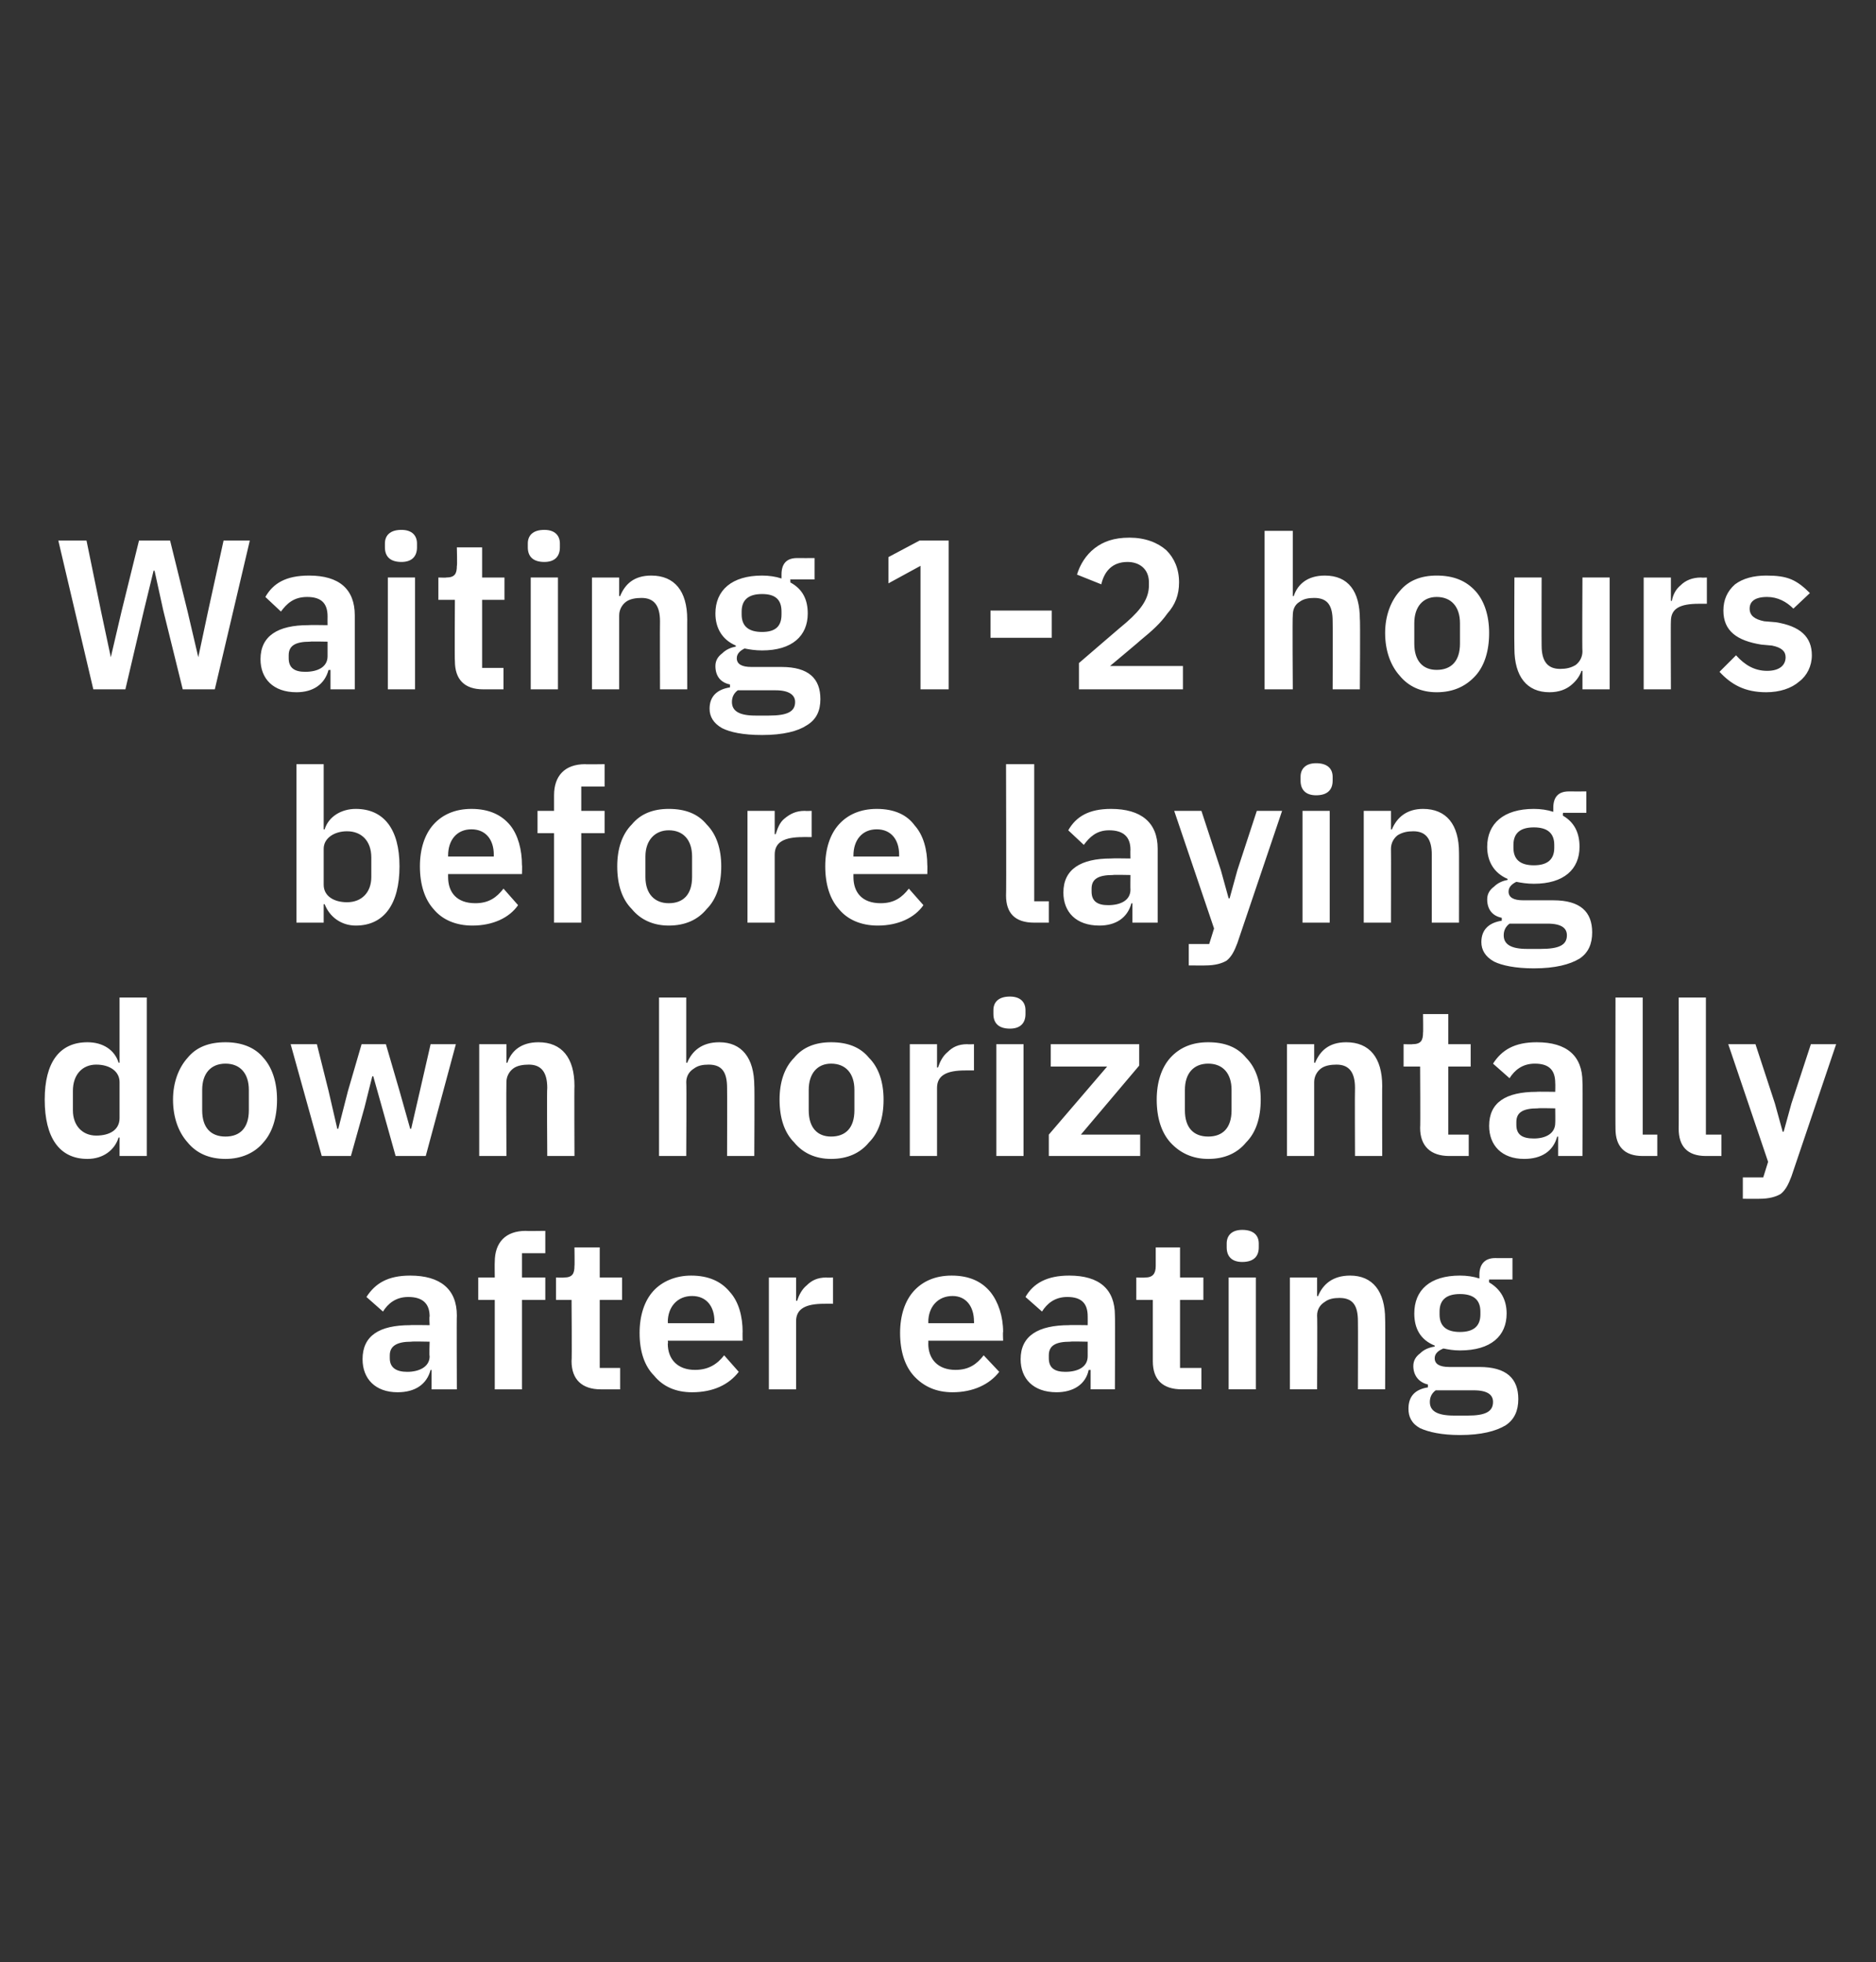 <?xml version="1.0" standalone="no"?><!DOCTYPE svg PUBLIC "-//W3C//DTD SVG 1.1//EN" "http://www.w3.org/Graphics/SVG/1.1/DTD/svg11.dtd"><svg xmlns="http://www.w3.org/2000/svg" version="1.1" width="193px" height="201.8px" viewBox="0 -1 193 201.8" style="top:-1px"><rect x="0" y="-1" width="193" height="201.8" fill="#333333" stroke="none"/><desc>Waiting 1 2 hours before laying down horizontally after eating</desc><defs/><g id="Polygon174864"><path d="m47 134.3c-.03-.04 0 7.6 0 7.6h-2.6v-2s-.12.03-.1 0c-.4 1.5-1.6 2.3-3.4 2.3c-2.3 0-3.6-1.4-3.6-3.4c0-2.4 1.7-3.5 4.9-3.5c-.01-.03 2 0 2 0c0 0-.05-.87 0-.9c0-1.3-.7-2-2.2-2c-1.3 0-2.1.7-2.6 1.5l-1.7-1.5c.9-1.4 2.2-2.2 4.5-2.2c3.1 0 4.8 1.4 4.8 4.1zm-2.8 2.7s-1.85-.04-1.9 0c-1.4 0-2.2.4-2.2 1.4v.3c0 1 .7 1.4 1.8 1.4c1.2 0 2.3-.5 2.3-1.6c-.05-.02 0-1.5 0-1.5zm6.7 4.9h2.8v-9.2h2.4v-2.3h-2.4v-2.5h2.4v-2.3s-2.05.03-2 0c-2.1 0-3.2 1.2-3.2 3.2c-.02-.02 0 1.6 0 1.6h-1.7v2.3h1.7v9.2zm12.9 0v-2.2h-2.1v-7h2.3v-2.3h-2.3v-3.1h-2.6s.03 1.94 0 1.9c0 .8-.2 1.2-1.1 1.2c.03.03-.8 0-.8 0v2.3h1.6s.05 6.29 0 6.3c0 1.9 1.1 2.9 3 2.9h2zm12.2-1.8l-1.5-1.7c-.7.9-1.6 1.5-3 1.5c-1.8 0-2.8-1.1-2.8-2.7c.05-.04 0-.3 0-.3h7.7s-.02-.95 0-.9c0-1.6-.4-3.1-1.3-4.1c-.9-1.1-2.2-1.7-4-1.7c-1.6 0-3 .6-3.9 1.6c-.9 1-1.4 2.5-1.4 4.3c0 1.9.5 3.4 1.5 4.4c.9 1.1 2.2 1.7 3.9 1.7c2.2 0 3.8-.8 4.8-2.1zm-2.5-5.2c-.04.04 0 .2 0 .2h-4.8s.05-.14 0-.1c0-1.6 1-2.7 2.5-2.7c1.5 0 2.3 1.1 2.3 2.6zm8.4 7v-7c0-1.3 1-1.8 2.9-1.8c-.01-.01.9 0 .9 0v-2.7s-.65.03-.7 0c-.9 0-1.5.3-2 .8c-.5.4-.8 1-1 1.6h-.1v-2.4h-2.8v11.5h2.8zm20.9-1.8l-1.6-1.7c-.7.9-1.5 1.5-2.9 1.5c-1.8 0-2.8-1.1-2.8-2.7c.02-.04 0-.3 0-.3h7.7s-.04-.95 0-.9c0-1.6-.5-3.1-1.3-4.1c-.9-1.1-2.2-1.7-4-1.7c-1.7 0-3 .6-3.9 1.6c-.9 1-1.4 2.5-1.4 4.3c0 1.9.5 3.4 1.4 4.4c1 1.1 2.3 1.7 4 1.7c2.1 0 3.8-.8 4.8-2.1zm-2.6-5.2c.03.04 0 .2 0 .2h-4.7s.02-.14 0-.1c0-1.6 1-2.7 2.5-2.7c1.4 0 2.2 1.1 2.2 2.6zm14.5-.6c.03-.04 0 7.6 0 7.6h-2.5v-2s-.16.03-.2 0c-.3 1.5-1.6 2.3-3.3 2.3c-2.4 0-3.7-1.4-3.7-3.4c0-2.4 1.8-3.5 5-3.5c-.05-.03 1.9 0 1.9 0c0 0 .01-.87 0-.9c0-1.3-.6-2-2.1-2c-1.3 0-2.1.7-2.6 1.5l-1.7-1.5c.8-1.4 2.2-2.2 4.5-2.2c3.1 0 4.7 1.4 4.7 4.1zm-2.8 2.7s-1.79-.04-1.8 0c-1.5 0-2.2.4-2.2 1.4v.3c0 1 .6 1.4 1.7 1.4c1.3 0 2.3-.5 2.3-1.6V137zm11.7 4.9v-2.2h-2.2v-7h2.4v-2.3h-2.4v-3.1h-2.5v1.9c0 .8-.3 1.2-1.1 1.2c-.01.03-.9 0-.9 0v2.3h1.7v6.3c0 1.9 1 2.9 3 2.9h2zm5.9-14.6v-.4c0-.8-.5-1.4-1.7-1.4c-1.1 0-1.6.6-1.6 1.4v.4c0 .9.5 1.5 1.6 1.5c1.2 0 1.7-.6 1.7-1.5zm-3.1 14.6h2.8v-11.5h-2.8v11.5zm9.1 0s.04-7.58 0-7.6c0-.6.3-1.1.8-1.4c.4-.3.9-.4 1.5-.4c1.4 0 1.9.8 1.9 2.4c.02.04 0 7 0 7h2.8s.03-7.25 0-7.2c0-2.9-1.3-4.5-3.6-4.5c-1.8 0-2.8.9-3.3 2.1c.05.04-.1 0-.1 0v-1.9h-2.8v11.5h2.8zm16.7-2.3h-3.1c-1 0-1.5-.3-1.5-.9c0-.5.4-.8.9-1c.5.1 1 .2 1.7.2c3.2 0 4.8-1.5 4.8-3.8c0-1.4-.6-2.5-1.8-3.2c-.02-.03 0-.3 0-.3h2.4v-2.2s-1.76.01-1.8 0c-1 0-1.6.6-1.6 1.7v.4c-.6-.2-1.3-.3-2-.3c-3.1 0-4.7 1.5-4.7 3.9c0 1.5.6 2.7 2.1 3.3v.1c-.6.1-1.1.3-1.5.7c-.4.3-.7.7-.7 1.3c0 1 .6 1.7 1.5 1.9v.3c-1.3.2-2 .9-2 2.2c0 .8.3 1.5 1.2 2c.9.4 2.2.7 4.1.7c2.2 0 3.7-.4 4.7-1c.9-.6 1.3-1.5 1.3-2.7c0-2.1-1.2-3.3-4-3.3zm-1.2 5h-1.4c-1.8 0-2.5-.5-2.5-1.4c0-.5.2-.9.6-1.2h3.9c1.5 0 2 .5 2 1.2c0 1-.8 1.4-2.6 1.4zm-2.9-10.4v-.3c0-1.2.7-1.8 2.1-1.8c1.4 0 2.1.6 2.1 1.8v.3c0 1.2-.7 1.8-2.1 1.8c-1.4 0-2.1-.6-2.1-1.8z" stroke="none" fill="#fff"/></g><g id="Polygon174863"><path d="m12.3 117.9h2.8v-16.3h-2.8v6.7s-.09.02-.1 0c-.4-1.3-1.6-2.1-3.2-2.1c-2.9 0-4.4 2.1-4.4 5.9c0 3.9 1.5 6.1 4.4 6.1c1.6 0 2.8-.9 3.2-2.2h.1v1.9zm-4.8-4.7v-2c0-1.7 1-2.7 2.4-2.7c1.4 0 2.4.7 2.4 1.8v3.7c0 1.2-1 1.8-2.4 1.8c-1.4 0-2.4-1-2.4-2.6zm19.6 3.3c.9-1 1.4-2.5 1.4-4.4c0-1.8-.5-3.3-1.4-4.3c-.9-1.1-2.3-1.6-3.9-1.6c-1.7 0-3 .5-3.9 1.6c-.9 1-1.5 2.5-1.5 4.3c0 1.9.6 3.4 1.5 4.4c.9 1.1 2.2 1.7 3.9 1.7c1.6 0 3-.6 3.9-1.7zm-6.3-3.3v-2.1c0-1.7.9-2.7 2.4-2.7c1.5 0 2.4 1 2.4 2.7v2.1c0 1.8-.9 2.7-2.4 2.7c-1.5 0-2.4-.9-2.4-2.7zm12.3 4.7h3l1.4-5l.8-3.2h.1l.9 3.2l1.4 5h3.1l3.1-11.5h-2.6l-1.1 4.8l-.9 3.9h-.1l-1.1-3.9l-1.4-4.8h-2.5l-1.4 4.8l-1 3.9h-.1l-.9-3.9l-1.2-4.8h-2.7l3.2 11.5zm19 0s-.03-7.58 0-7.6c0-.6.3-1.1.7-1.4c.4-.3 1-.4 1.6-.4c1.3 0 1.9.8 1.9 2.4c-.05.04 0 7 0 7h2.8s-.03-7.25 0-7.2c0-2.9-1.3-4.5-3.7-4.5c-1.8 0-2.8.9-3.2 2.1c-.02.04-.1 0-.1 0v-1.9h-2.8v11.5h2.8zm15.7 0h2.8s.04-7.58 0-7.6c0-.6.3-1.1.8-1.4c.4-.3.9-.4 1.5-.4c1.4 0 1.9.8 1.9 2.4c.02.04 0 7 0 7h2.8s.04-7.25 0-7.2c0-2.9-1.3-4.5-3.6-4.5c-1.8 0-2.8.9-3.3 2.1c.05.04-.1 0-.1 0v-6.7h-2.8v16.3zm21.6-1.4c1-1 1.5-2.5 1.5-4.4c0-1.8-.5-3.3-1.5-4.3c-.9-1.1-2.2-1.6-3.9-1.6c-1.6 0-2.9.5-3.8 1.6c-1 1-1.5 2.5-1.5 4.3c0 1.9.5 3.4 1.5 4.4c.9 1.1 2.2 1.7 3.8 1.7c1.7 0 3-.6 3.9-1.7zm-6.2-3.3v-2.1c0-1.7.9-2.7 2.3-2.7c1.5 0 2.4 1 2.4 2.7v2.1c0 1.8-.9 2.7-2.4 2.7c-1.4 0-2.3-.9-2.3-2.7zm13.2 4.7v-7c0-1.3 1-1.8 2.9-1.8c-.02-.01.9 0 .9 0v-2.7s-.65.03-.7 0c-.9 0-1.5.3-2 .8c-.5.4-.8 1-1 1.6h-.1v-2.4h-2.8v11.5h2.8zm9.1-14.6v-.4c0-.8-.5-1.4-1.6-1.4c-1.2 0-1.7.6-1.7 1.4v.4c0 .9.5 1.5 1.7 1.5c1.1 0 1.6-.6 1.6-1.5zm-3 14.6h2.8v-11.5h-2.8v11.5zm14.8 0v-2.2h-6.1l6-7.1v-2.2h-9.1v2.3h5.8l-6 7v2.2h9.4zm10.9-1.4c1-1 1.5-2.5 1.5-4.4c0-1.8-.5-3.3-1.5-4.3c-.9-1.1-2.2-1.6-3.9-1.6c-1.6 0-2.9.5-3.9 1.6c-.9 1-1.4 2.5-1.4 4.3c0 1.9.5 3.4 1.4 4.4c1 1.1 2.3 1.7 3.9 1.7c1.7 0 3-.6 3.9-1.7zm-6.3-3.3v-2.1c0-1.7.9-2.7 2.4-2.7c1.5 0 2.4 1 2.4 2.7v2.1c0 1.8-.9 2.7-2.4 2.7c-1.5 0-2.4-.9-2.4-2.7zm13.3 4.7v-7.6c0-.6.3-1.1.7-1.4c.4-.3 1-.4 1.6-.4c1.3 0 1.9.8 1.9 2.4c-.03.04 0 7 0 7h2.8s-.02-7.25 0-7.2c0-2.9-1.3-4.5-3.7-4.5c-1.8 0-2.7.9-3.2 2.1c0 .04-.1 0-.1 0v-1.9h-2.8v11.5h2.8zm15.9 0v-2.2H149v-7h2.3v-2.3H149v-3.1h-2.6s.03 1.94 0 1.9c0 .8-.2 1.2-1.1 1.2c.03.03-.9 0-.9 0v2.3h1.7s.04 6.29 0 6.3c0 1.9 1.1 2.9 3 2.9h2zm11.7-7.6c.04-.04 0 7.6 0 7.6h-2.5v-2s-.14.03-.1 0c-.4 1.5-1.6 2.3-3.4 2.3c-2.3 0-3.6-1.4-3.6-3.4c0-2.4 1.7-3.5 4.9-3.5c-.03-.03 1.9 0 1.9 0c0 0 .02-.87 0-.9c0-1.3-.6-2-2.1-2c-1.3 0-2.1.7-2.6 1.5l-1.7-1.5c.9-1.4 2.2-2.2 4.5-2.2c3.1 0 4.7 1.4 4.7 4.1zM160 113s-1.78-.04-1.8 0c-1.5 0-2.2.4-2.2 1.4v.3c0 1 .6 1.4 1.8 1.4c1.2 0 2.2-.5 2.2-1.6c.02-.02 0-1.5 0-1.5zm10.5 4.9v-2.2H169v-14.1h-2.8s-.02 13.54 0 13.5c0 1.8.9 2.8 2.8 2.8h1.5zm6.6 0v-2.2h-1.6v-14.1h-2.8s.02 13.54 0 13.5c0 1.8.9 2.8 2.8 2.8h1.6zm7.2-5.4l-.8 2.9h-.1l-.8-2.9l-2-6.1h-2.8l4.1 12.1l-.5 1.6h-2.1v2.2s1.73.01 1.7 0c1 0 1.7-.2 2.2-.5c.5-.4.8-1 1.1-1.8l4.6-13.6h-2.6l-2 6.1z" stroke="none" fill="#fff"/></g><g id="Polygon174862"><path d="m30.5 93.9h2.8V92h.1c.5 1.3 1.7 2.2 3.2 2.2c2.9 0 4.5-2.2 4.5-6.1c0-3.8-1.6-5.9-4.5-5.9c-1.5 0-2.8.8-3.2 2.1c.03.02-.1 0-.1 0v-6.7h-2.8v16.3zm2.8-3.9v-3.7c0-1.1 1.1-1.8 2.4-1.8c1.5 0 2.5 1 2.5 2.7v2c0 1.6-1 2.6-2.5 2.6c-1.3 0-2.4-.6-2.4-1.8zm20 2.1l-1.5-1.7c-.7.9-1.5 1.5-2.9 1.5c-1.9 0-2.8-1.1-2.8-2.7v-.3h7.6s.03-.95 0-.9c0-1.6-.4-3.1-1.2-4.1c-.9-1.1-2.2-1.7-4-1.7c-1.7 0-3 .6-3.9 1.6c-.9 1-1.4 2.5-1.4 4.3c0 1.9.5 3.4 1.4 4.4c.9 1.1 2.3 1.7 4 1.7c2.1 0 3.8-.8 4.7-2.1zm-2.5-5.2v.2h-4.7v-.1c0-1.6.9-2.7 2.4-2.7c1.5 0 2.3 1.1 2.3 2.6zm6.2 7h2.8v-9.2h2.4v-2.3h-2.4v-2.5h2.4v-2.3s-2.02.03-2 0c-2.1 0-3.2 1.2-3.2 3.2v1.6h-1.7v2.3h1.7v9.2zm15.7-1.4c1-1 1.5-2.5 1.5-4.4c0-1.8-.5-3.3-1.5-4.3c-.9-1.1-2.2-1.6-3.9-1.6c-1.6 0-2.9.5-3.8 1.6c-1 1-1.5 2.5-1.5 4.3c0 1.9.5 3.4 1.5 4.4c.9 1.1 2.2 1.7 3.8 1.7c1.7 0 3-.6 3.9-1.7zm-6.3-3.3v-2.1c0-1.7 1-2.7 2.4-2.7c1.5 0 2.4 1 2.4 2.7v2.1c0 1.8-.9 2.7-2.4 2.7c-1.4 0-2.4-.9-2.4-2.7zm13.3 4.7v-7c0-1.3 1-1.8 2.9-1.8c-.03-.01.9 0 .9 0v-2.7s-.66.03-.7 0c-.9 0-1.5.3-2.1.8c-.5.4-.7 1-.9 1.6h-.1v-2.4h-2.8v11.5h2.8zM95 92.1l-1.5-1.7c-.7.9-1.5 1.5-2.9 1.5c-1.9 0-2.8-1.1-2.8-2.7v-.3h7.6s.02-.95 0-.9c0-1.6-.4-3.1-1.3-4.1c-.8-1.1-2.1-1.7-3.9-1.7c-1.7 0-3 .6-3.9 1.6c-.9 1-1.4 2.5-1.4 4.3c0 1.9.5 3.4 1.4 4.4c.9 1.1 2.3 1.7 4 1.7c2.1 0 3.8-.8 4.7-2.1zm-2.5-5.2v.2h-4.7v-.1c0-1.6.9-2.7 2.4-2.7c1.5 0 2.3 1.1 2.3 2.6zm15.4 7v-2.2h-1.5V77.6h-2.9s.04 13.54 0 13.5c0 1.8.9 2.8 2.9 2.8h1.5zm11.2-7.6v7.6h-2.6v-2s-.09.03-.1 0c-.4 1.5-1.6 2.3-3.3 2.3c-2.4 0-3.7-1.4-3.7-3.4c0-2.4 1.8-3.5 4.9-3.5c.02-.03 2 0 2 0c0 0-.02-.87 0-.9c0-1.3-.7-2-2.2-2c-1.3 0-2 .7-2.6 1.5l-1.6-1.5c.8-1.4 2.1-2.2 4.4-2.2c3.1 0 4.8 1.4 4.8 4.1zm-2.8 2.7s-1.83-.04-1.8 0c-1.5 0-2.2.4-2.2 1.4v.3c0 1 .6 1.4 1.7 1.4c1.3 0 2.3-.5 2.3-1.6c-.02-.02 0-1.5 0-1.5zm11-.5l-.8 2.9h-.1l-.8-2.9l-2-6.1h-2.8l4.1 12.1l-.5 1.6h-2.1v2.2s1.74.01 1.7 0c1 0 1.7-.2 2.2-.5c.5-.4.8-1 1.1-1.8l4.6-13.6h-2.6l-2 6.1zm9.8-9.2v-.4c0-.8-.5-1.4-1.7-1.4c-1.1 0-1.6.6-1.6 1.4v.4c0 .9.5 1.5 1.6 1.5c1.2 0 1.7-.6 1.7-1.5zM134 93.9h2.8V82.4H134v11.5zm9.1 0s.02-7.58 0-7.6c0-.6.3-1.1.7-1.4c.5-.3 1-.4 1.6-.4c1.3 0 1.9.8 1.9 2.4v7h2.8s.01-7.25 0-7.2c0-2.9-1.3-4.5-3.7-4.5c-1.7 0-2.7.9-3.2 2.1c.03.04-.1 0-.1 0v-1.9h-2.8v11.5h2.8zm16.7-2.3h-3.1c-1 0-1.5-.3-1.5-.9c0-.5.4-.8.8-1c.5.1 1.1.2 1.8.2c3.1 0 4.7-1.5 4.7-3.8c0-1.4-.5-2.5-1.7-3.2c-.04-.03 0-.3 0-.3h2.4v-2.2s-1.78.01-1.8 0c-1.1 0-1.6.6-1.6 1.7v.4c-.6-.2-1.3-.3-2-.3c-3.1 0-4.8 1.5-4.8 3.9c0 1.5.7 2.7 2.1 3.3v.1c-.5.1-1 .3-1.4.7c-.4.3-.7.7-.7 1.3c0 1 .5 1.7 1.5 1.9v.3c-1.3.2-2.1.9-2.1 2.2c0 .8.4 1.5 1.3 2c.8.4 2.2.7 4.1.7c2.2 0 3.7-.4 4.7-1c.9-.6 1.3-1.5 1.3-2.7c0-2.1-1.2-3.3-4-3.3zm-1.3 5h-1.4c-1.7 0-2.4-.5-2.4-1.4c0-.5.2-.9.6-1.2h3.9c1.5 0 2 .5 2 1.2c0 1-.8 1.4-2.7 1.4zm-2.8-10.4v-.3c0-1.2.7-1.8 2.1-1.8c1.4 0 2.1.6 2.1 1.8v.3c0 1.2-.7 1.8-2.1 1.8c-1.4 0-2.1-.6-2.1-1.8z" stroke="none" fill="#fff"/></g><g id="Polygon174861"><path d="m12.9 69.9l1.9-8.1l1-4.1h.1l.9 4.1l2 8.1h3.3l3.6-15.3H23l-1.6 7.3l-1 4.7l-1.1-4.7l-1.8-7.3h-3.2l-1.8 7.3l-1.1 4.7l-1-4.7l-1.5-7.3H6l3.6 15.3h3.3zm23.6-7.6v7.6H34v-2s-.18.03-.2 0c-.4 1.5-1.6 2.3-3.3 2.3c-2.4 0-3.7-1.4-3.7-3.4c0-2.4 1.8-3.5 4.9-3.5c.03-.03 2 0 2 0c0 0-.01-.87 0-.9c0-1.3-.6-2-2.1-2c-1.4 0-2.1.7-2.7 1.5l-1.6-1.5c.8-1.4 2.1-2.2 4.5-2.2c3.1 0 4.7 1.4 4.7 4.1zM33.7 65s-1.81-.04-1.8 0c-1.5 0-2.2.4-2.2 1.4v.3c0 1 .6 1.4 1.7 1.4c1.3 0 2.3-.5 2.3-1.6V65zm9.2-9.7v-.4c0-.8-.5-1.4-1.6-1.4c-1.2 0-1.7.6-1.7 1.4v.4c0 .9.5 1.5 1.7 1.5c1.1 0 1.6-.6 1.6-1.5zm-3 14.6h2.8V58.4h-2.8v11.5zm11.9 0v-2.2h-2.2v-7h2.3v-2.3h-2.3v-3.1H47s.05 1.94 0 1.9c0 .8-.2 1.2-1.1 1.2c.05.03-.8 0-.8 0v2.3h1.7s-.04 6.29 0 6.3c0 1.9 1 2.9 2.9 2.9h2.1zm5.8-14.6v-.4c0-.8-.5-1.4-1.6-1.4c-1.2 0-1.7.6-1.7 1.4v.4c0 .9.5 1.5 1.7 1.5c1.1 0 1.6-.6 1.6-1.5zm-3 14.6h2.8V58.4h-2.8v11.5zm9.1 0v-7.6c0-.6.3-1.1.7-1.4c.4-.3 1-.4 1.6-.4c1.3 0 1.9.8 1.9 2.4c-.02.04 0 7 0 7h2.8s-.01-7.25 0-7.2c0-2.9-1.3-4.5-3.7-4.5c-1.8 0-2.7.9-3.2 2.1c.01.04-.1 0-.1 0v-1.9h-2.8v11.5h2.8zm16.7-2.3h-3.1c-1 0-1.5-.3-1.5-.9c0-.5.4-.8.8-1c.5.1 1.1.2 1.8.2c3.1 0 4.7-1.5 4.7-3.8c0-1.4-.5-2.5-1.8-3.2c.04-.03 0-.3 0-.3h2.5v-2.2s-1.8.01-1.8 0c-1.1 0-1.6.6-1.6 1.7v.4c-.6-.2-1.3-.3-2-.3c-3.1 0-4.8 1.5-4.8 3.9c0 1.5.7 2.7 2.1 3.3v.1c-.5.1-1 .3-1.4.7c-.4.3-.7.7-.7 1.3c0 1 .5 1.7 1.5 1.9v.3c-1.3.2-2.1.9-2.1 2.2c0 .8.4 1.5 1.3 2c.8.4 2.1.7 4.1.7c2.2 0 3.7-.4 4.6-1c1-.6 1.4-1.5 1.4-2.7c0-2.1-1.2-3.3-4-3.3zm-1.3 5h-1.4c-1.7 0-2.4-.5-2.4-1.4c0-.5.2-.9.6-1.2h3.9c1.4 0 2 .5 2 1.2c0 1-.8 1.4-2.7 1.4zm-2.8-10.4v-.3c0-1.2.7-1.8 2.1-1.8c1.4 0 2 .6 2 1.8v.3c0 1.2-.6 1.8-2 1.8c-1.4 0-2.1-.6-2.1-1.8zm18.3-7.6h3v15.3h-2.9V57.2L91.4 59v-2.7l3.2-1.7zm13.6 10v-2.8h-6.3v2.8h6.3zm13.5 2.9h-7.5s3.22-2.69 3.2-2.7c1.1-.9 2-1.7 2.7-2.7c.8-.9 1.2-1.9 1.2-3.2c0-1.4-.5-2.5-1.3-3.3c-.9-.8-2.2-1.3-3.8-1.3c-1.6 0-2.7.4-3.6 1.1c-.9.7-1.5 1.7-1.8 2.7l2.5 1c.3-1.3 1.1-2.3 2.7-2.3c1.2 0 2.2.7 2.2 2.1v.3c0 1.3-.7 2.4-2.3 3.8c-.04.01-4.9 4.2-4.9 4.2v2.7h10.7v-2.4zm8.4 2.4h2.9s-.05-7.58 0-7.6c0-.6.2-1.1.7-1.4c.4-.3.9-.4 1.5-.4c1.4 0 1.9.8 1.9 2.4c.03.04 0 7 0 7h2.8s.05-7.25 0-7.2c0-2.9-1.2-4.5-3.6-4.5c-1.8 0-2.8.9-3.2 2.1c-.04.04-.1 0-.1 0v-6.7h-2.9v16.3zm21.7-1.4c.9-1 1.4-2.5 1.4-4.4c0-1.8-.5-3.3-1.4-4.3c-1-1.1-2.3-1.6-4-1.6c-1.6 0-2.9.5-3.8 1.6c-.9 1-1.5 2.5-1.5 4.3c0 1.9.6 3.4 1.5 4.4c.9 1.1 2.2 1.7 3.8 1.7c1.7 0 3-.6 4-1.7zm-6.3-3.3v-2.1c0-1.7.9-2.7 2.3-2.7c1.5 0 2.4 1 2.4 2.7v2.1c0 1.8-.9 2.7-2.4 2.7c-1.4 0-2.3-.9-2.3-2.7zm17.3 4.7h2.8V58.4h-2.8s-.04 7.62 0 7.6c0 .6-.3 1.1-.7 1.4c-.5.3-1 .4-1.6.4c-1.3 0-1.9-.8-1.9-2.4c-.02 0 0-7 0-7h-2.8s-.03 7.29 0 7.3c0 2.9 1.3 4.5 3.6 4.5c1 0 1.7-.3 2.2-.7c.5-.4.9-.9 1.1-1.5h.1v1.9zm9.1 0s-.03-7.03 0-7c0-1.3.9-1.8 2.9-1.8h.8v-2.7s-.58.03-.6 0c-.9 0-1.6.3-2.1.8c-.5.4-.8 1-.9 1.6h-.1v-2.4h-2.8v11.5h2.8zm13.2-.8c.8-.6 1.3-1.6 1.3-2.7c0-1.9-1.2-3-3.7-3.4l-1.2-.1c-1-.2-1.5-.6-1.5-1.3c0-.7.5-1.2 1.8-1.2c1.1 0 2 .5 2.7 1.2l1.7-1.6c-.6-.6-1.2-1.1-1.9-1.4c-.7-.3-1.5-.4-2.6-.4c-1.3 0-2.4.3-3.2.9c-.8.7-1.2 1.6-1.2 2.7c0 2.1 1.4 3.1 3.9 3.5l1.1.1c1 .2 1.4.6 1.4 1.2c0 .8-.6 1.4-1.9 1.4c-1.3 0-2.3-.6-3.2-1.6l-1.7 1.7c1.2 1.3 2.6 2.1 4.8 2.1c1.4 0 2.6-.4 3.4-1.1z" stroke="none" fill="#fff"/></g></svg>